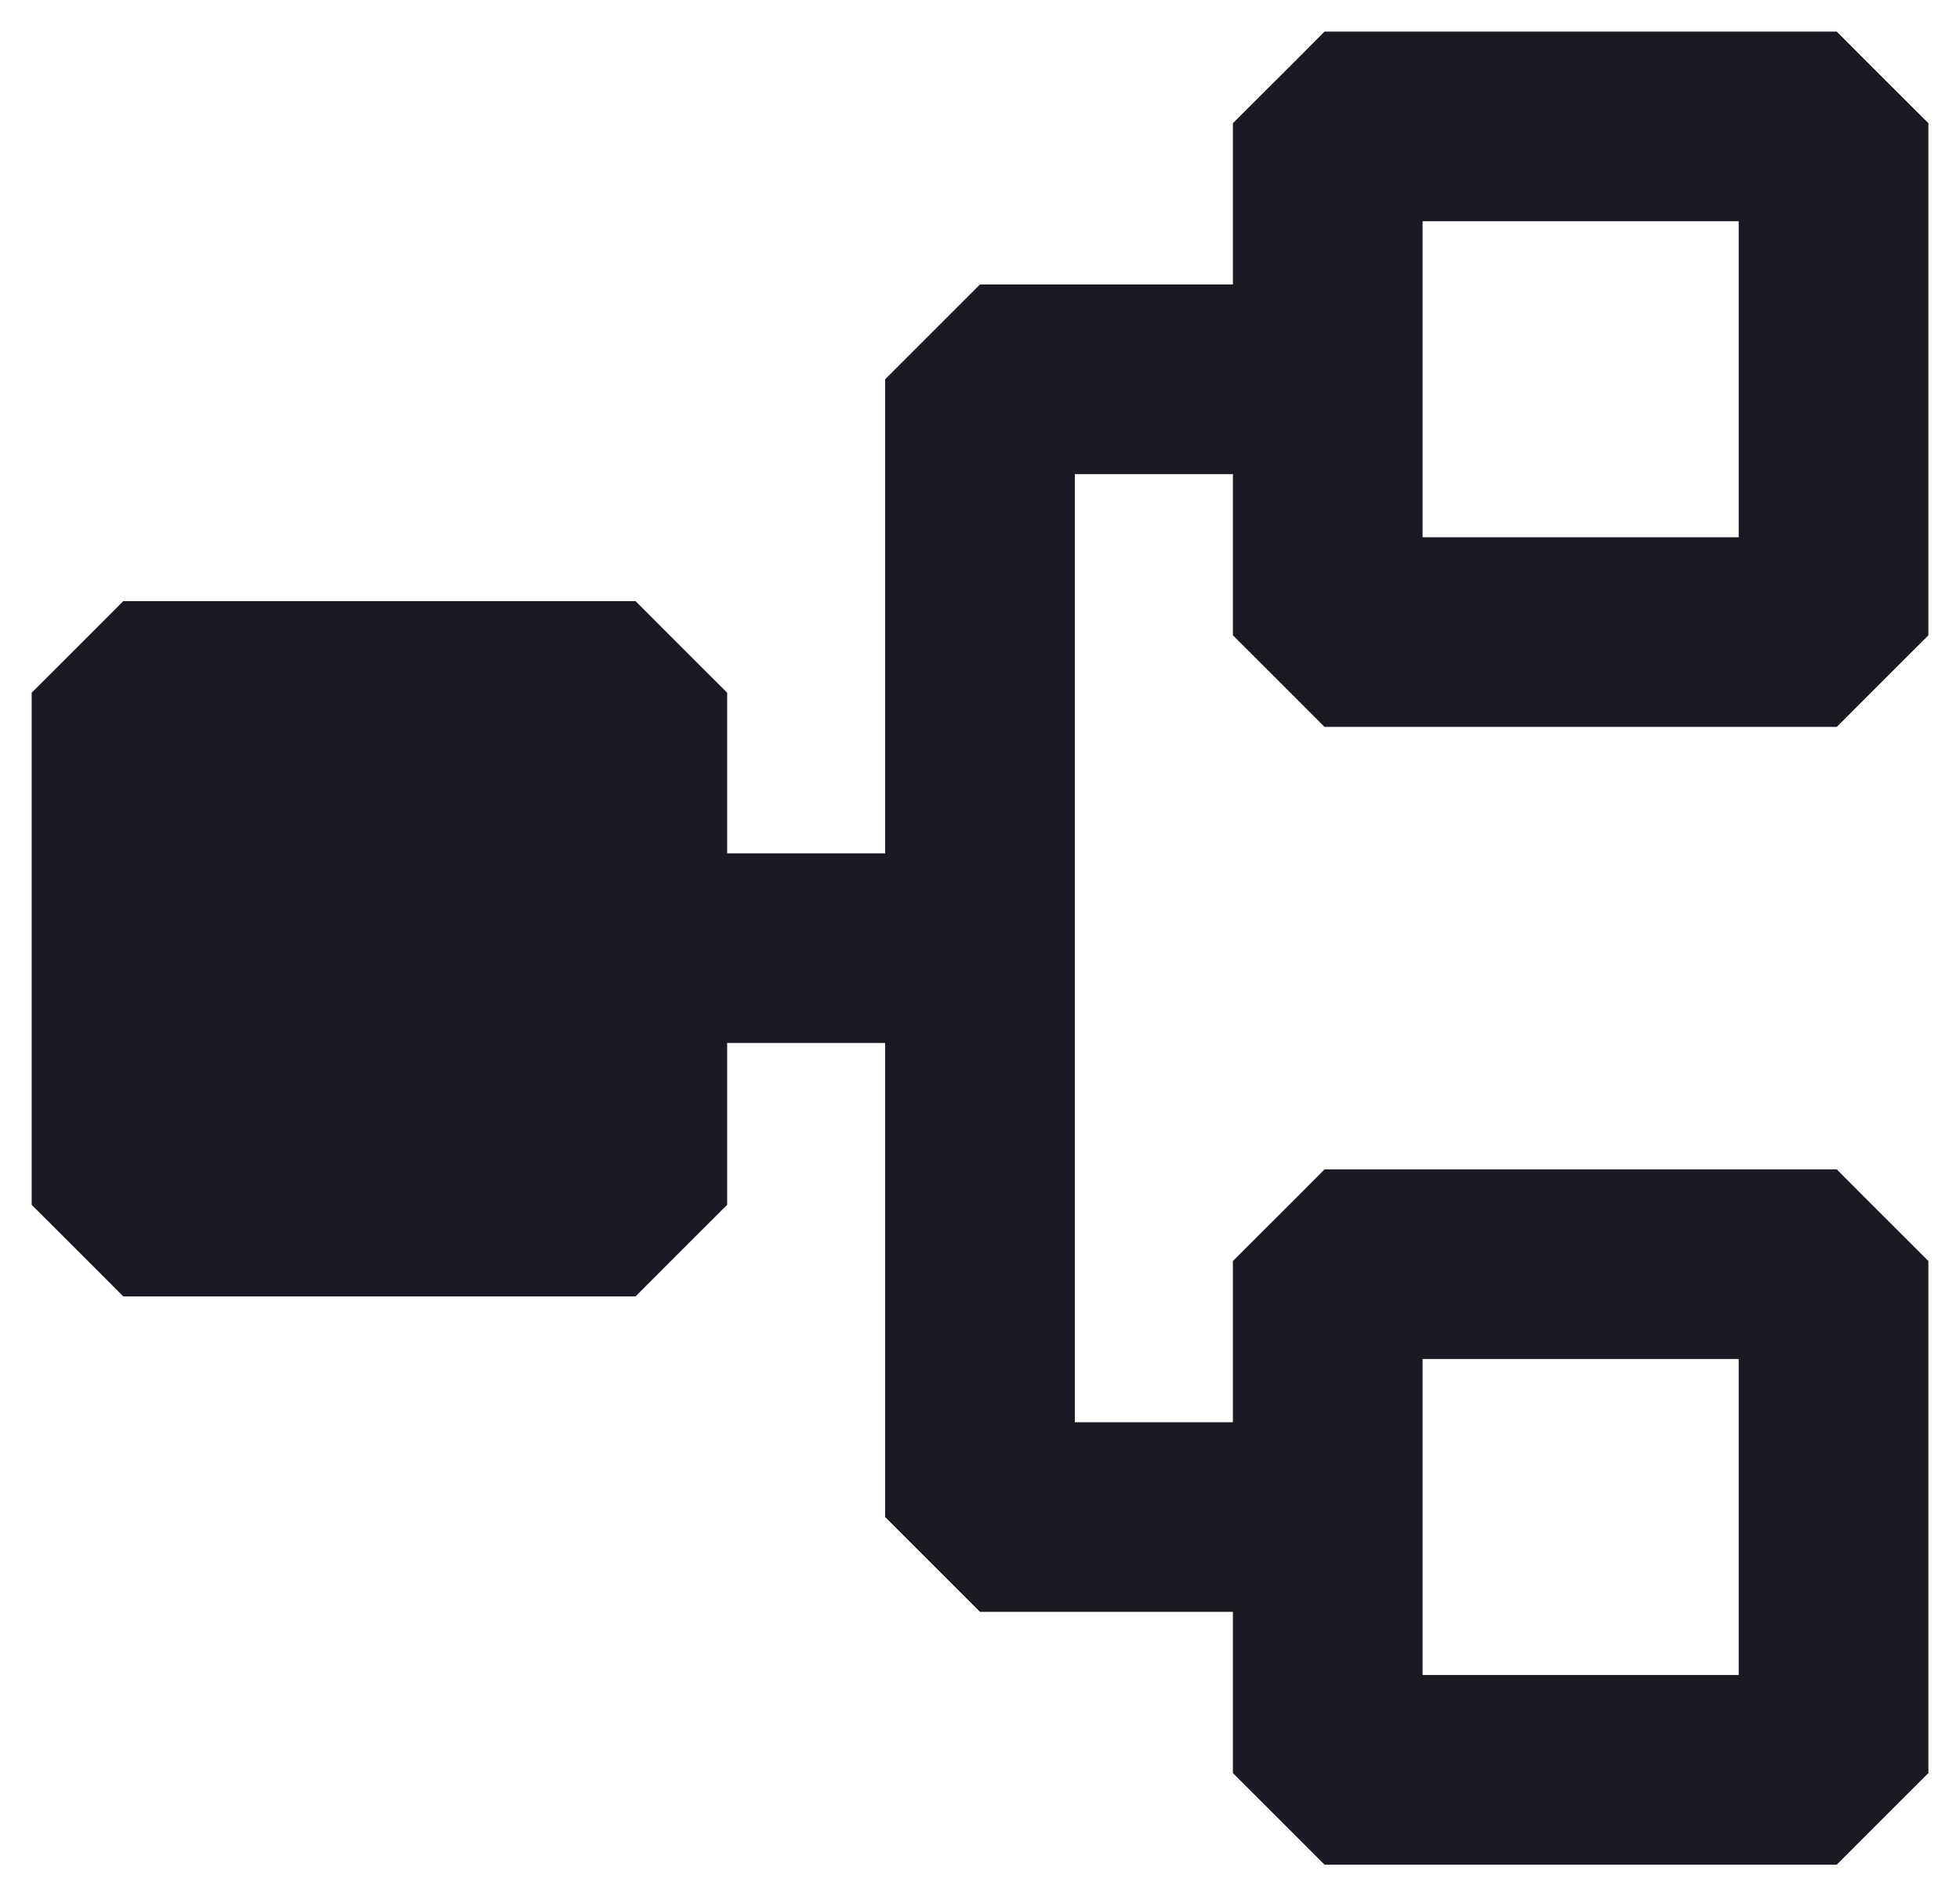 <svg width="31" height="30" viewBox="0 0 31 30" fill="none" xmlns="http://www.w3.org/2000/svg">
<path d="M29.489 0.94L30.061 1.511L30.5 1.949V10.051L30.061 10.489L29.489 11.061L29.051 11.5H20.949L20.511 11.061L19.939 10.489L19.5 10.051V7.5H17V22.5H19.5V19.95L19.939 19.511L20.511 18.94L20.949 18.5H29.051L29.489 18.94L30.061 19.511L30.5 19.95V28.051L30.061 28.489L29.489 29.061L29.051 29.5H20.949L20.511 29.061L19.939 28.489L19.5 28.051V25.5H15.5L14 24V16.5H11.501V19.061L11.062 19.499L10.49 20.071L10.052 20.51H1.95L1.512 20.071L0.94 19.499L0.501 19.061V10.959L0.94 10.521L1.512 9.949L1.95 9.51H10.052L10.49 9.949L11.062 10.521L11.501 10.959V13.5H14V6L15.5 4.5H19.5V1.949L19.939 1.511L20.511 0.94L20.949 0.5H29.051L29.489 0.94ZM22.5 26.5H27.5V21.5H22.5V26.5ZM22.5 8.5H27.5V3.5H22.5V8.5Z" fill="#191A23"/>
</svg>

